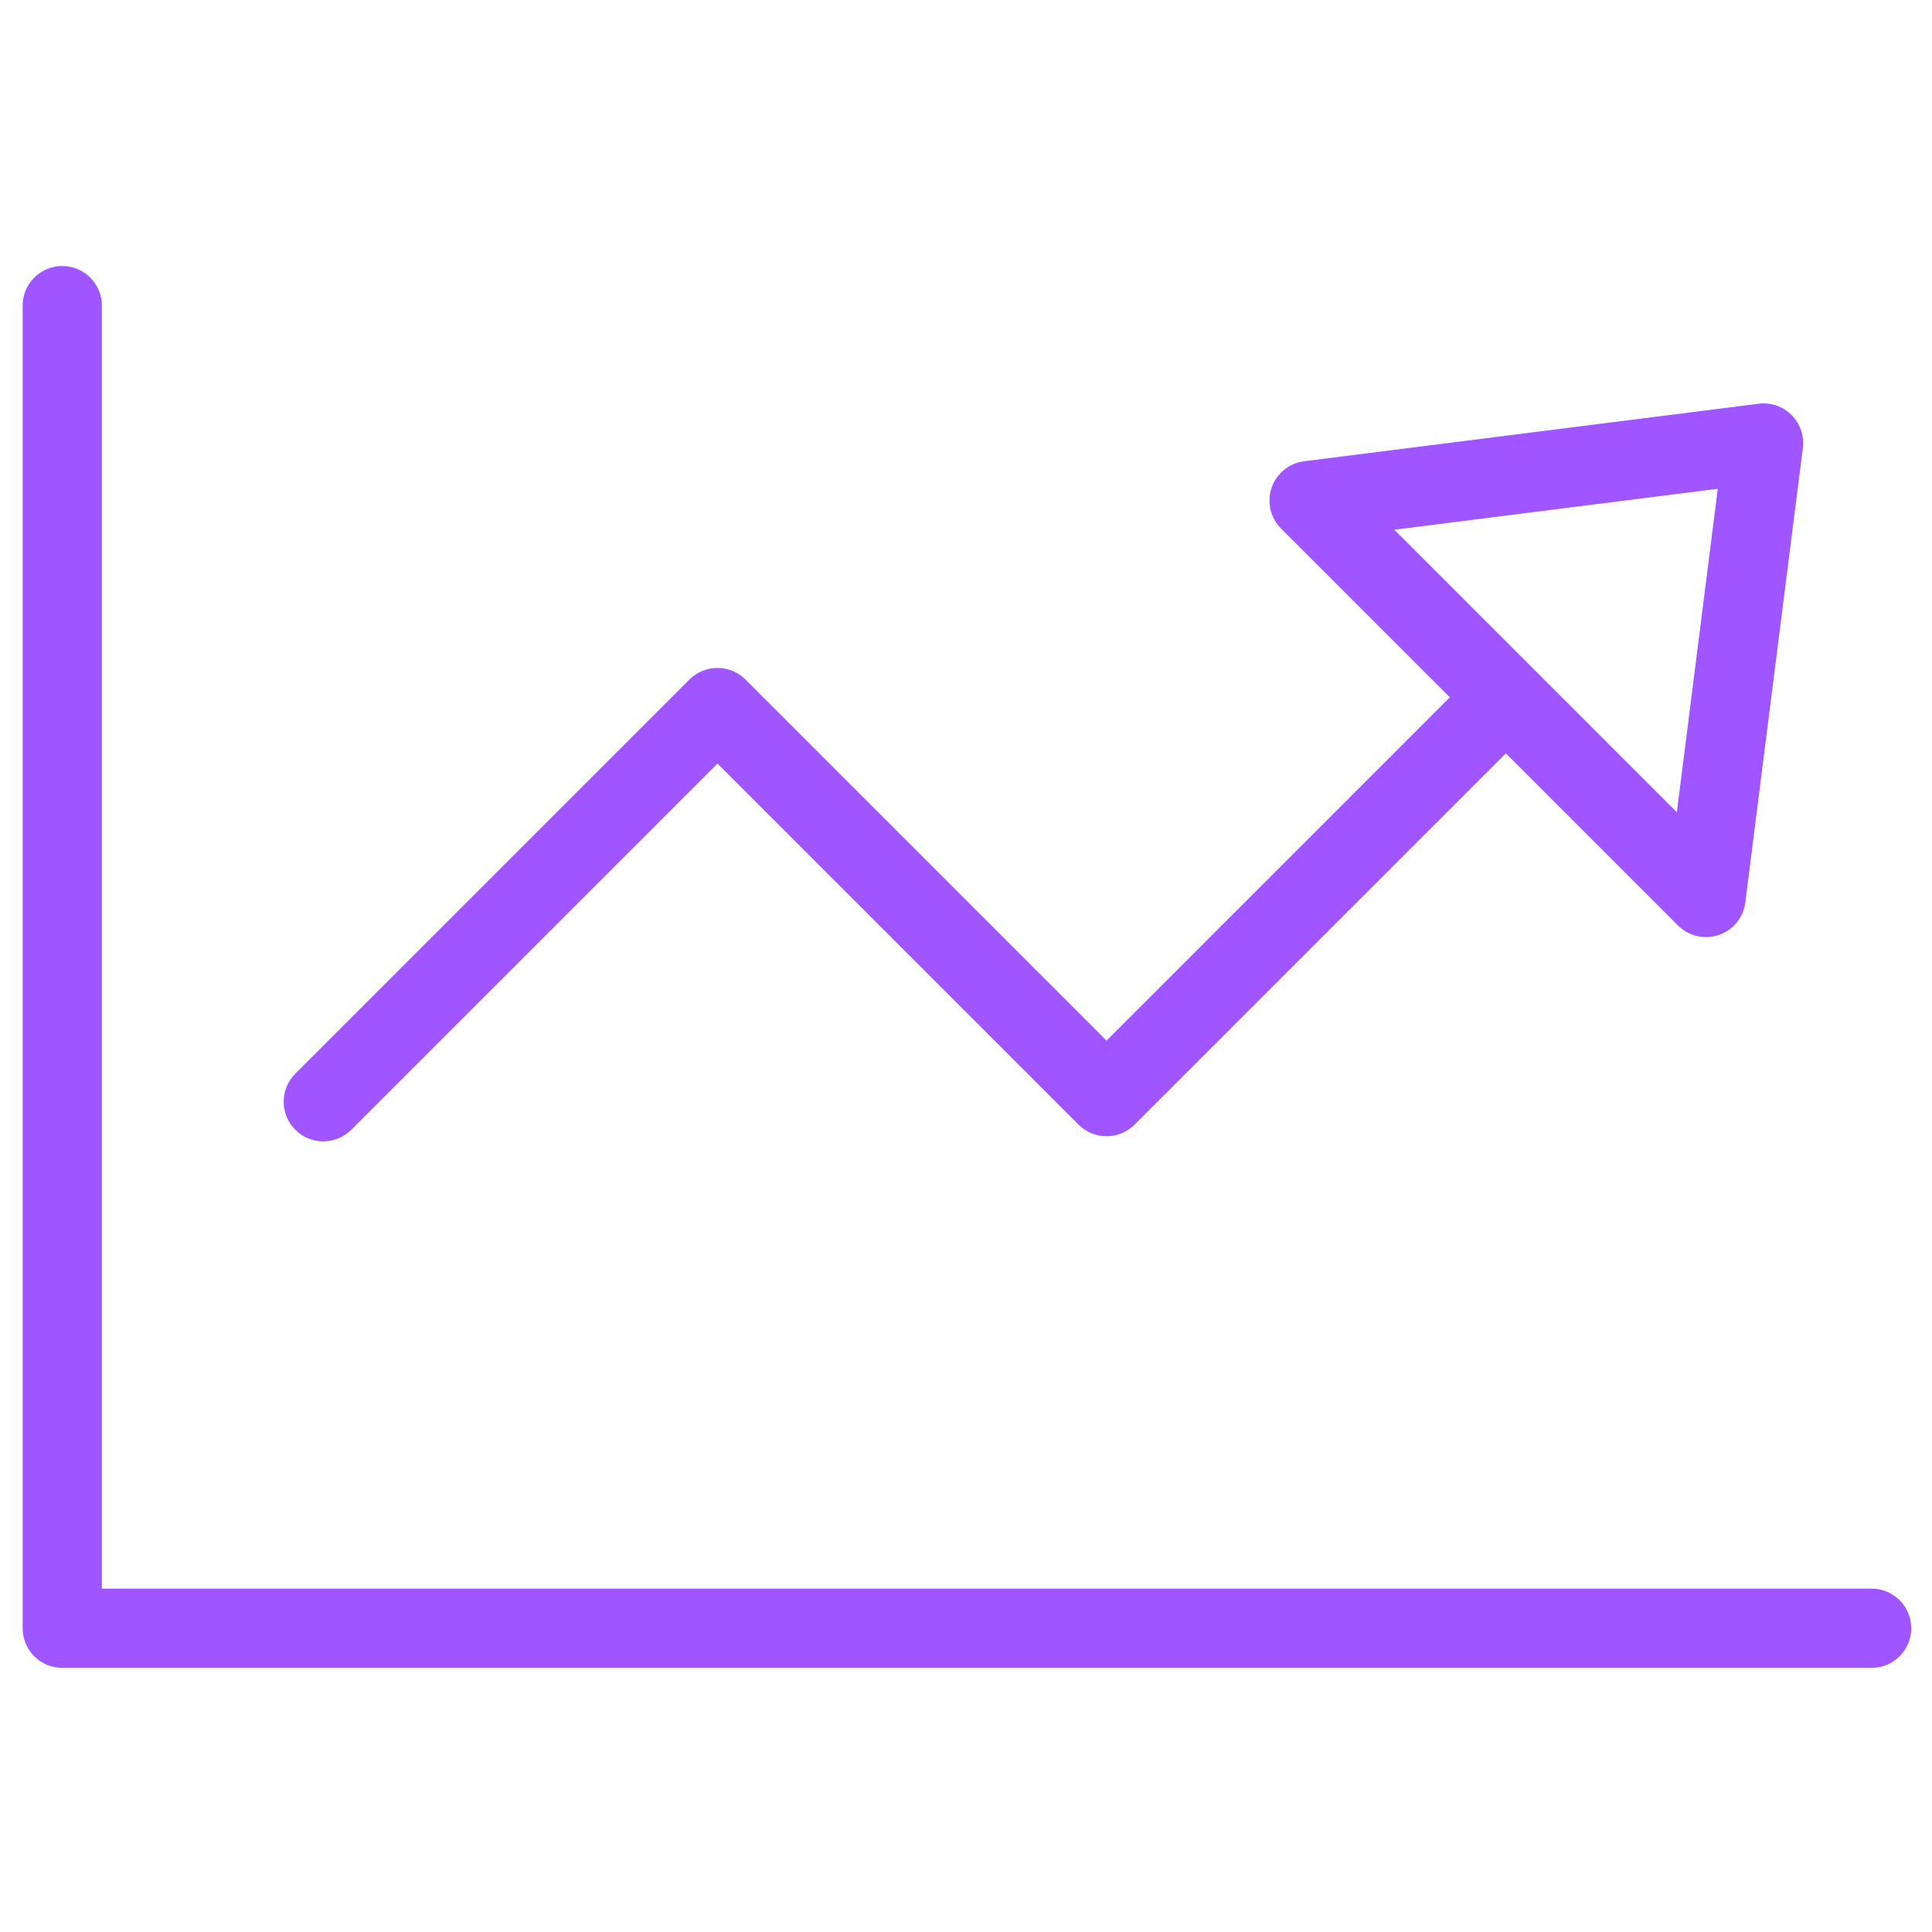 <?xml version="1.0" encoding="utf-8"?>
<!-- Generator: Adobe Illustrator 15.0.0, SVG Export Plug-In  -->
<!DOCTYPE svg PUBLIC "-//W3C//DTD SVG 1.1//EN" "http://www.w3.org/Graphics/SVG/1.1/DTD/svg11.dtd">
<svg version="1.1"
	 xmlns="http://www.w3.org/2000/svg" xmlns:xlink="http://www.w3.org/1999/xlink" xmlns:a="http://ns.adobe.com/AdobeSVGViewerExtensions/3.0/"
	 x="0px" y="0px" width="512px" height="512px" viewBox="-6 -70.5 512 512" enable-background="new -6 -70.5 512 512"
	 xml:space="preserve">
<defs>
</defs>
<path fill="#9F55FF" d="M490,350.5H21v-340C21,4.701,16.299,0,10.5,0S0,4.701,0,10.5V361c0,5.799,4.701,10.5,10.5,10.5H490
	c5.799,0,10.5-4.701,10.5-10.5S495.799,350.5,490,350.5z"/>
<path fill="#9F55FF" d="M79.675,231.971c2.687,0,5.375-1.025,7.425-3.075l97.038-97.039l95.682,95.683
	c1.97,1.969,4.64,3.075,7.425,3.075s5.455-1.106,7.425-3.075l98.395-98.396l45.621,45.621c2.002,2.002,4.687,3.076,7.427,3.076
	c1.138,0,2.285-0.186,3.398-0.566c3.791-1.297,6.514-4.64,7.017-8.616l15.24-120.427c0.407-3.22-0.697-6.448-2.992-8.743
	c-2.296-2.295-5.524-3.397-8.743-2.992l-120.427,15.24c-3.976,0.503-7.318,3.226-8.616,7.017c-1.297,3.792-0.323,7.991,2.51,10.825
	l44.716,44.716l-90.97,90.971l-95.682-95.682c-1.969-1.969-4.64-3.075-7.425-3.075s-5.456,1.106-7.425,3.075L72.25,214.046
	c-4.1,4.101-4.1,10.749,0,14.85C74.3,230.945,76.988,231.971,79.675,231.971z M449.232,59.03l-10.85,85.733L363.499,69.88
	L449.232,59.03z"/>
</svg>
